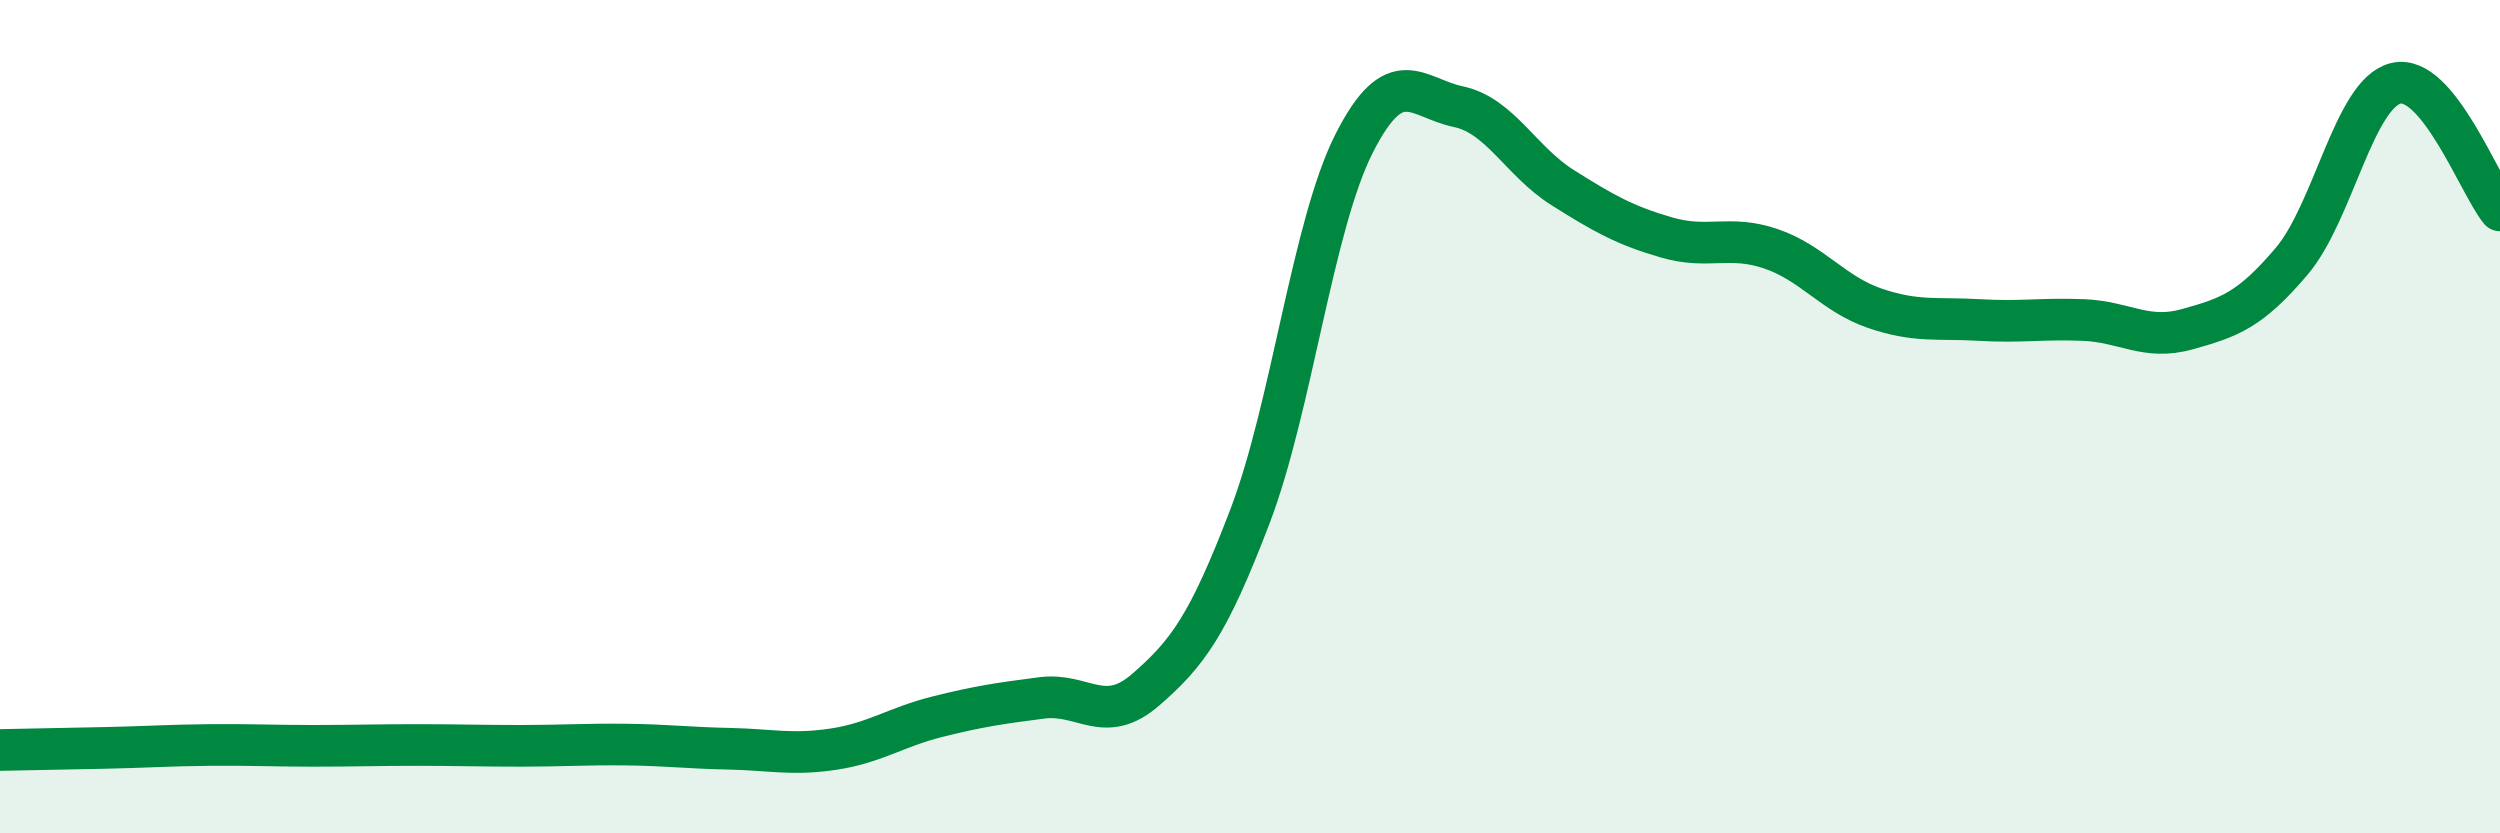 
    <svg width="60" height="20" viewBox="0 0 60 20" xmlns="http://www.w3.org/2000/svg">
      <path
        d="M 0,18 C 0.5,17.99 1.5,17.97 2.5,17.95 C 3.5,17.93 4,17.89 5,17.88 C 6,17.87 6.5,17.9 7.5,17.9 C 8.5,17.9 9,17.88 10,17.88 C 11,17.88 11.5,17.9 12.5,17.9 C 13.5,17.9 14,17.86 15,17.87 C 16,17.88 16.5,17.95 17.5,17.97 C 18.5,17.99 19,18.13 20,17.98 C 21,17.83 21.5,17.45 22.5,17.2 C 23.5,16.95 24,16.88 25,16.75 C 26,16.62 26.5,17.42 27.5,16.55 C 28.5,15.68 29,15.01 30,12.39 C 31,9.77 31.5,5.41 32.5,3.44 C 33.5,1.47 34,2.35 35,2.56 C 36,2.77 36.5,3.87 37.5,4.5 C 38.5,5.13 39,5.41 40,5.7 C 41,5.99 41.5,5.63 42.5,5.97 C 43.5,6.31 44,7.06 45,7.4 C 46,7.74 46.5,7.62 47.5,7.68 C 48.5,7.74 49,7.64 50,7.68 C 51,7.72 51.5,8.18 52.5,7.9 C 53.5,7.62 54,7.45 55,6.27 C 56,5.09 56.5,2.24 57.5,2 C 58.5,1.76 59.5,4.44 60,5.05L60 20L0 20Z"
        fill="#008740"
        opacity="0.1"
        stroke-linecap="round"
        stroke-linejoin="round"
      />
      <path
        d="M 0,18 C 0.5,17.99 1.5,17.97 2.5,17.95 C 3.5,17.93 4,17.89 5,17.88 C 6,17.87 6.5,17.9 7.5,17.9 C 8.5,17.9 9,17.88 10,17.88 C 11,17.88 11.5,17.9 12.5,17.9 C 13.5,17.9 14,17.86 15,17.87 C 16,17.88 16.5,17.95 17.5,17.97 C 18.5,17.99 19,18.13 20,17.98 C 21,17.83 21.5,17.45 22.5,17.2 C 23.5,16.95 24,16.88 25,16.75 C 26,16.62 26.5,17.42 27.5,16.55 C 28.5,15.68 29,15.01 30,12.39 C 31,9.77 31.5,5.41 32.5,3.44 C 33.5,1.47 34,2.35 35,2.56 C 36,2.77 36.5,3.87 37.5,4.5 C 38.5,5.13 39,5.41 40,5.7 C 41,5.99 41.5,5.63 42.5,5.97 C 43.5,6.31 44,7.06 45,7.4 C 46,7.74 46.5,7.62 47.5,7.68 C 48.5,7.74 49,7.64 50,7.68 C 51,7.72 51.5,8.18 52.5,7.9 C 53.5,7.62 54,7.45 55,6.27 C 56,5.09 56.5,2.24 57.5,2 C 58.5,1.76 59.5,4.44 60,5.05"
        stroke="#008740"
        stroke-width="1"
        fill="none"
        stroke-linecap="round"
        stroke-linejoin="round"
      />
    </svg>
  